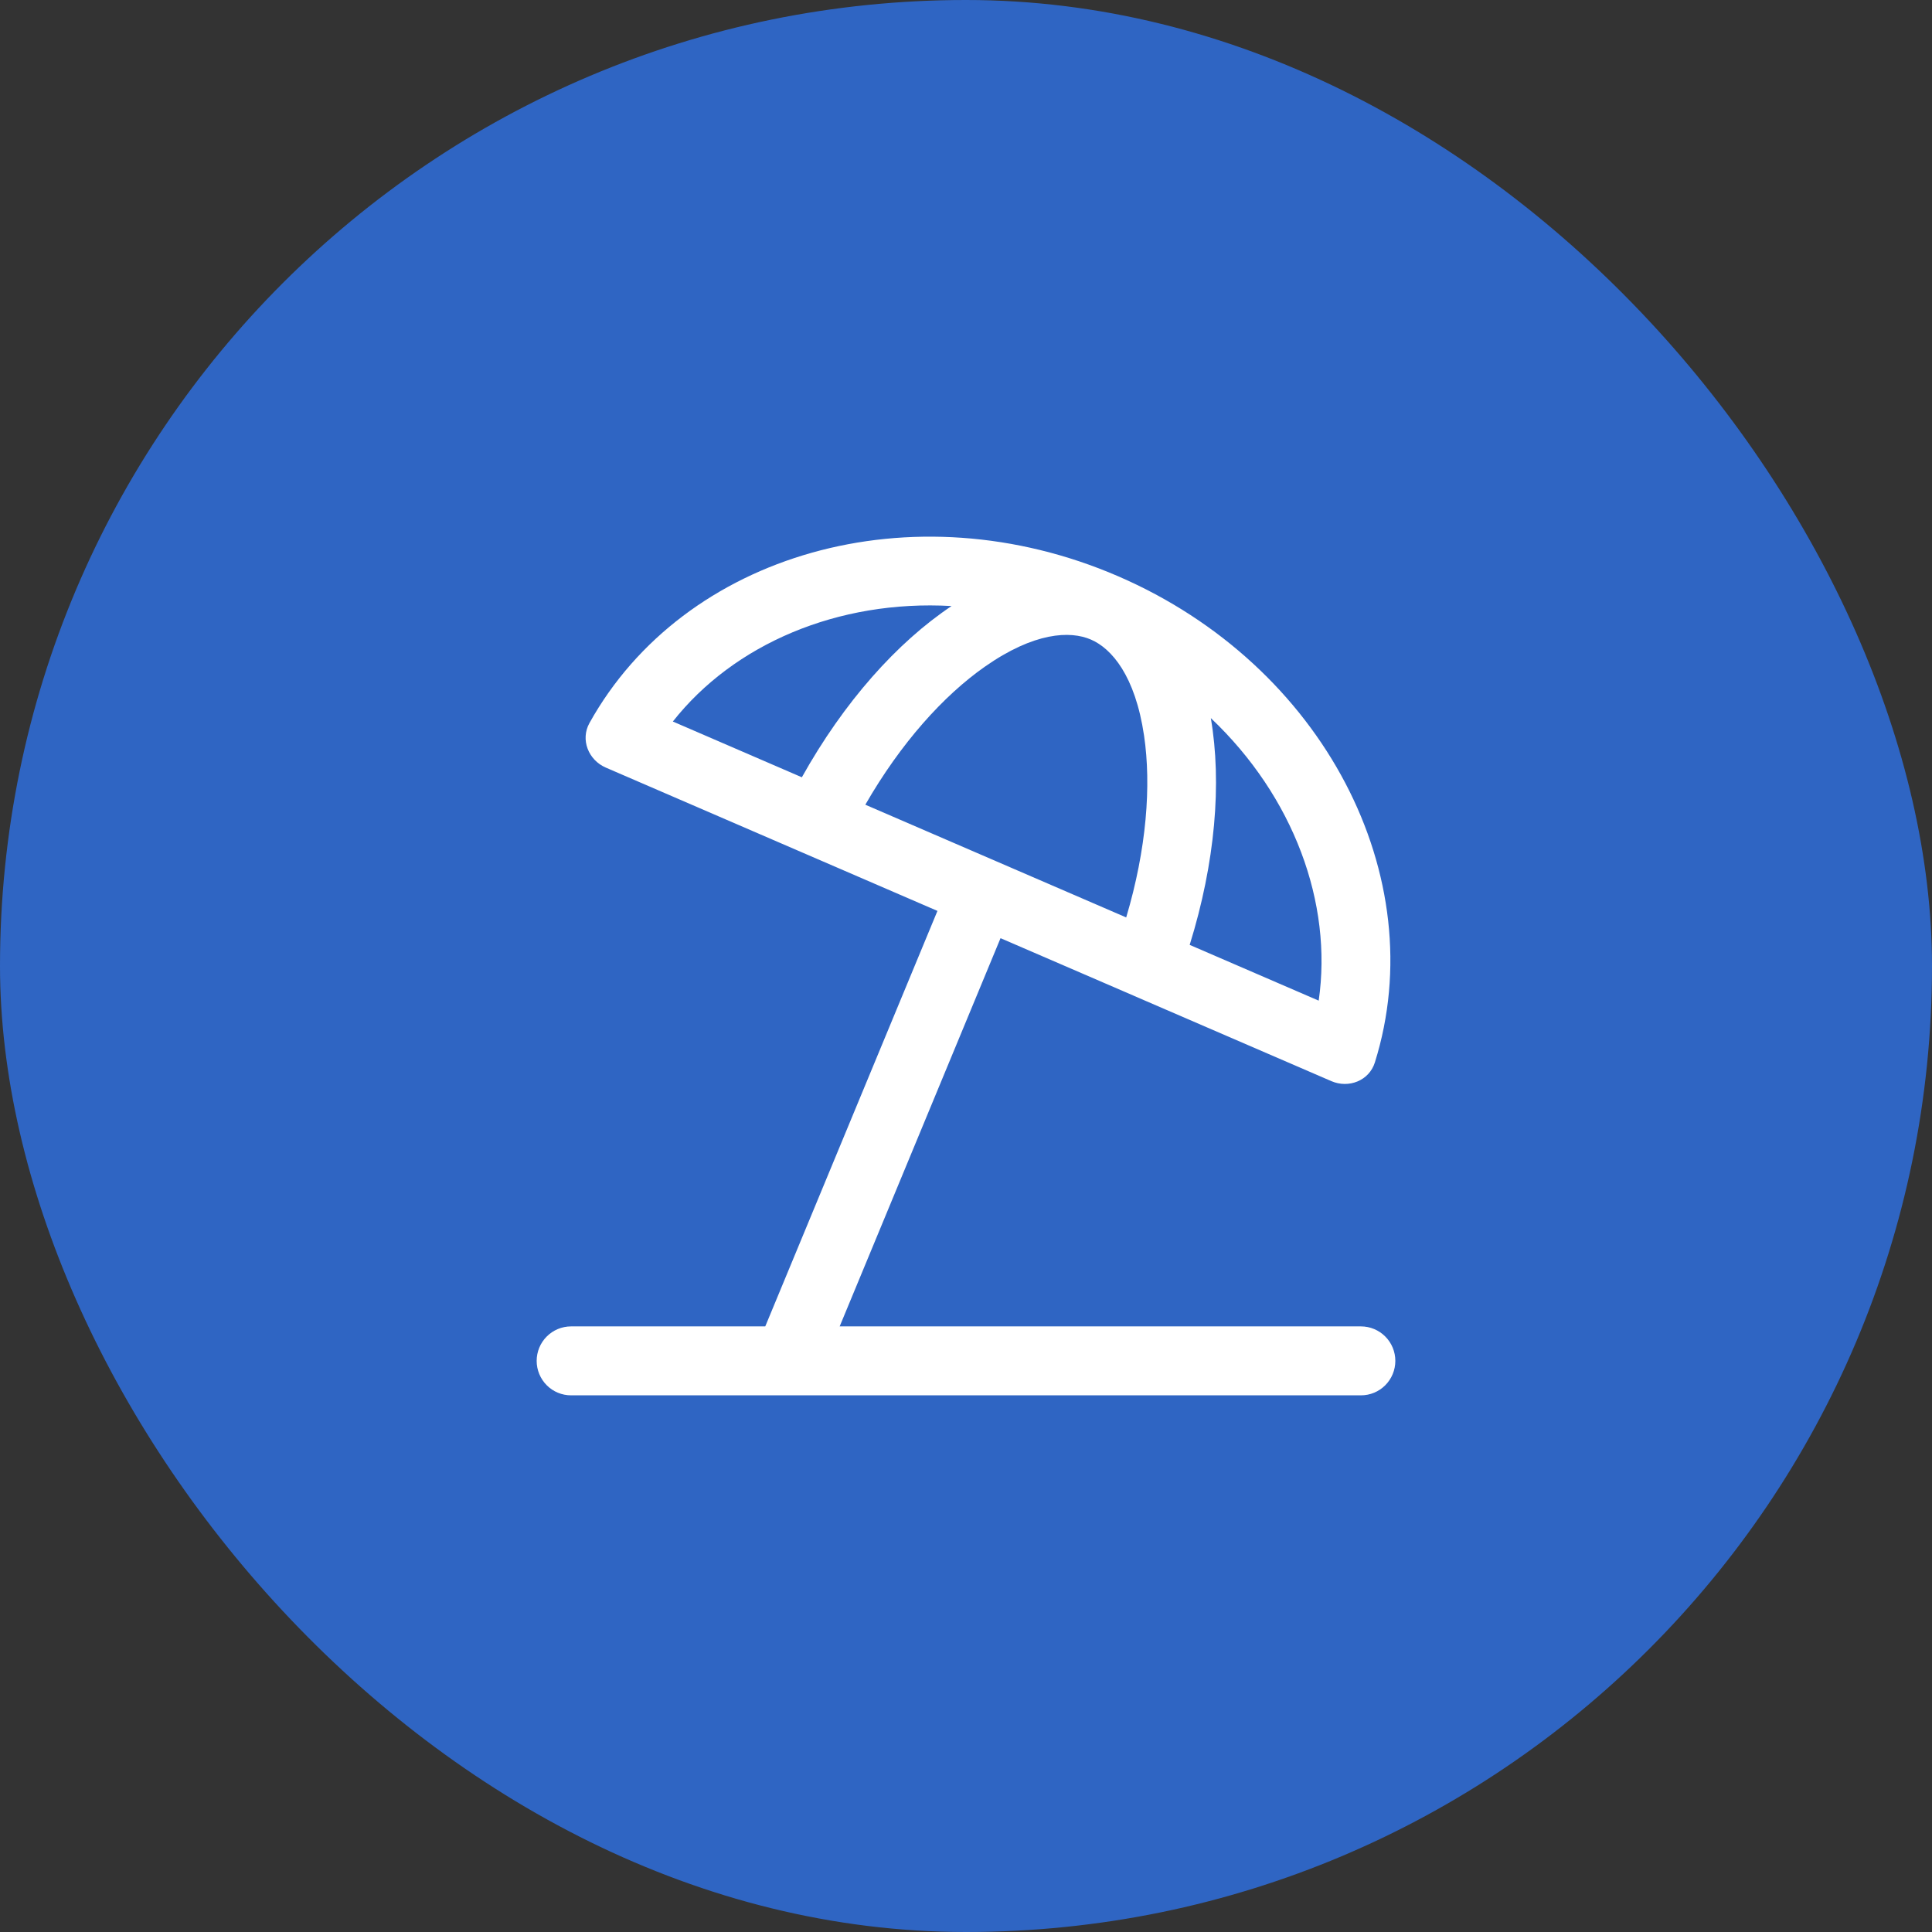 <svg width="72" height="72" viewBox="0 0 72 72" fill="none" xmlns="http://www.w3.org/2000/svg">
<rect x="0" y="0" width="72" height="72" fill="#333333" stroke="none"/>
<rect width="72" height="72" rx="36" fill="#2F65C3"/>
<path fill-rule="evenodd" clip-rule="evenodd" d="M42.274 37.118L42.269 37.115L37.287 34.963L31.292 49.431H50.72C51.059 49.431 51.385 49.567 51.625 49.808C51.865 50.048 52 50.375 52 50.716C52 51.056 51.865 51.383 51.625 51.624C51.385 51.865 51.059 52 50.72 52H21.28C20.941 52 20.615 51.865 20.375 51.624C20.135 51.383 20 51.056 20 50.716C20 50.375 20.135 50.048 20.375 49.808C20.615 49.567 20.941 49.431 21.28 49.431H28.519L34.936 33.947L29.924 31.781L29.919 31.779L22.577 28.606C21.928 28.326 21.623 27.565 21.967 26.946C25.481 20.623 34.001 18.161 41.667 21.474C49.333 24.787 53.402 32.69 51.237 39.595C51.025 40.272 50.265 40.571 49.616 40.291L42.274 37.118ZM29.883 28.967L25.075 26.889C27.345 24.009 31.22 22.344 35.462 22.585C33.429 23.943 31.45 26.16 29.883 28.967L29.883 28.967ZM32.248 29.989L41.97 34.19C42.73 31.639 42.91 29.271 42.636 27.416C42.306 25.178 41.424 24.166 40.654 23.834C39.884 23.501 38.545 23.553 36.697 24.849C35.165 25.924 33.575 27.682 32.248 29.989ZM45.124 26.761C45.538 29.177 45.291 32.143 44.336 35.213L49.144 37.291C49.67 33.657 48.213 29.689 45.124 26.761Z" fill="white"/>
</svg>

